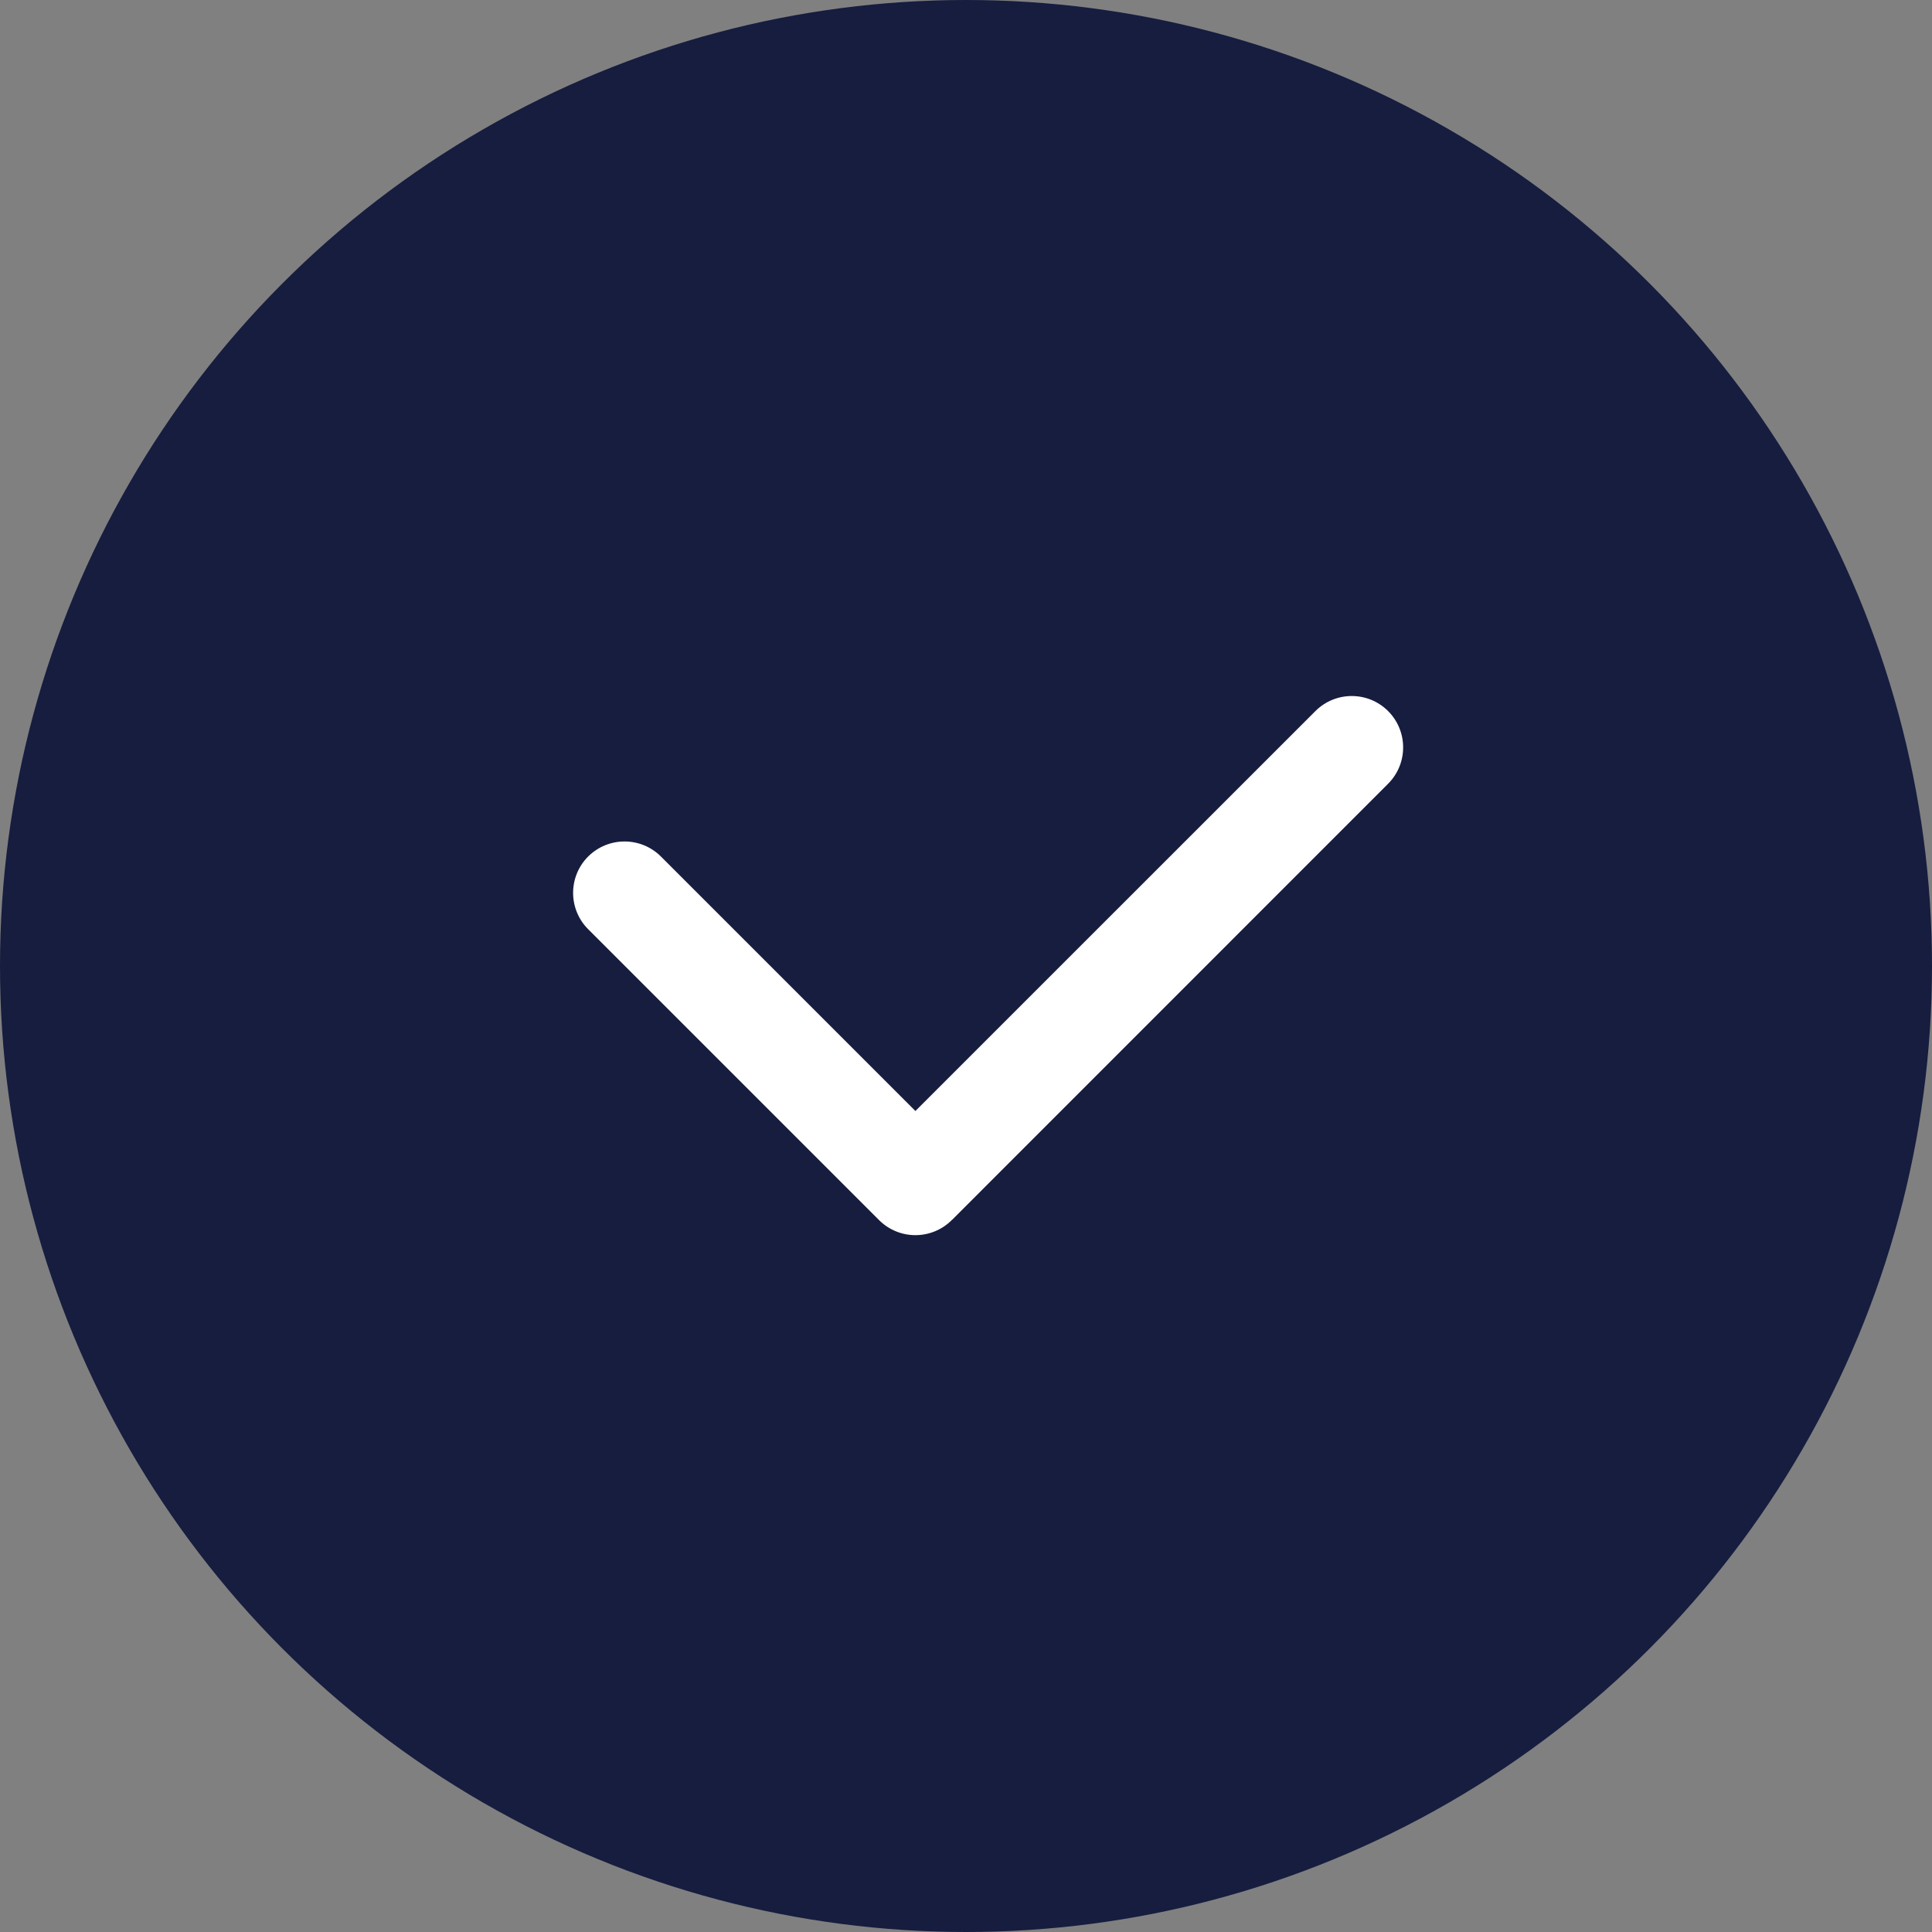 <svg width="21" height="21" viewBox="0 0 21 21" fill="none" xmlns="http://www.w3.org/2000/svg">
<rect x="0" y="0" width="21" height="21" fill="#808080" stroke="none"/>
<circle cx="10.5" cy="10.5" r="10.5" fill="#161D3F"/>
<path fill-rule="evenodd" clip-rule="evenodd" d="M9.95 12.076L14.298 7.729C14.516 7.511 14.87 7.511 15.088 7.729C15.306 7.947 15.306 8.301 15.088 8.519L10.353 13.255C10.35 13.257 10.348 13.26 10.345 13.262C10.127 13.48 9.773 13.48 9.555 13.262L6.393 10.1C6.175 9.882 6.175 9.528 6.393 9.31C6.612 9.092 6.965 9.092 7.184 9.31L9.95 12.076Z" fill="white"/>
</svg>
